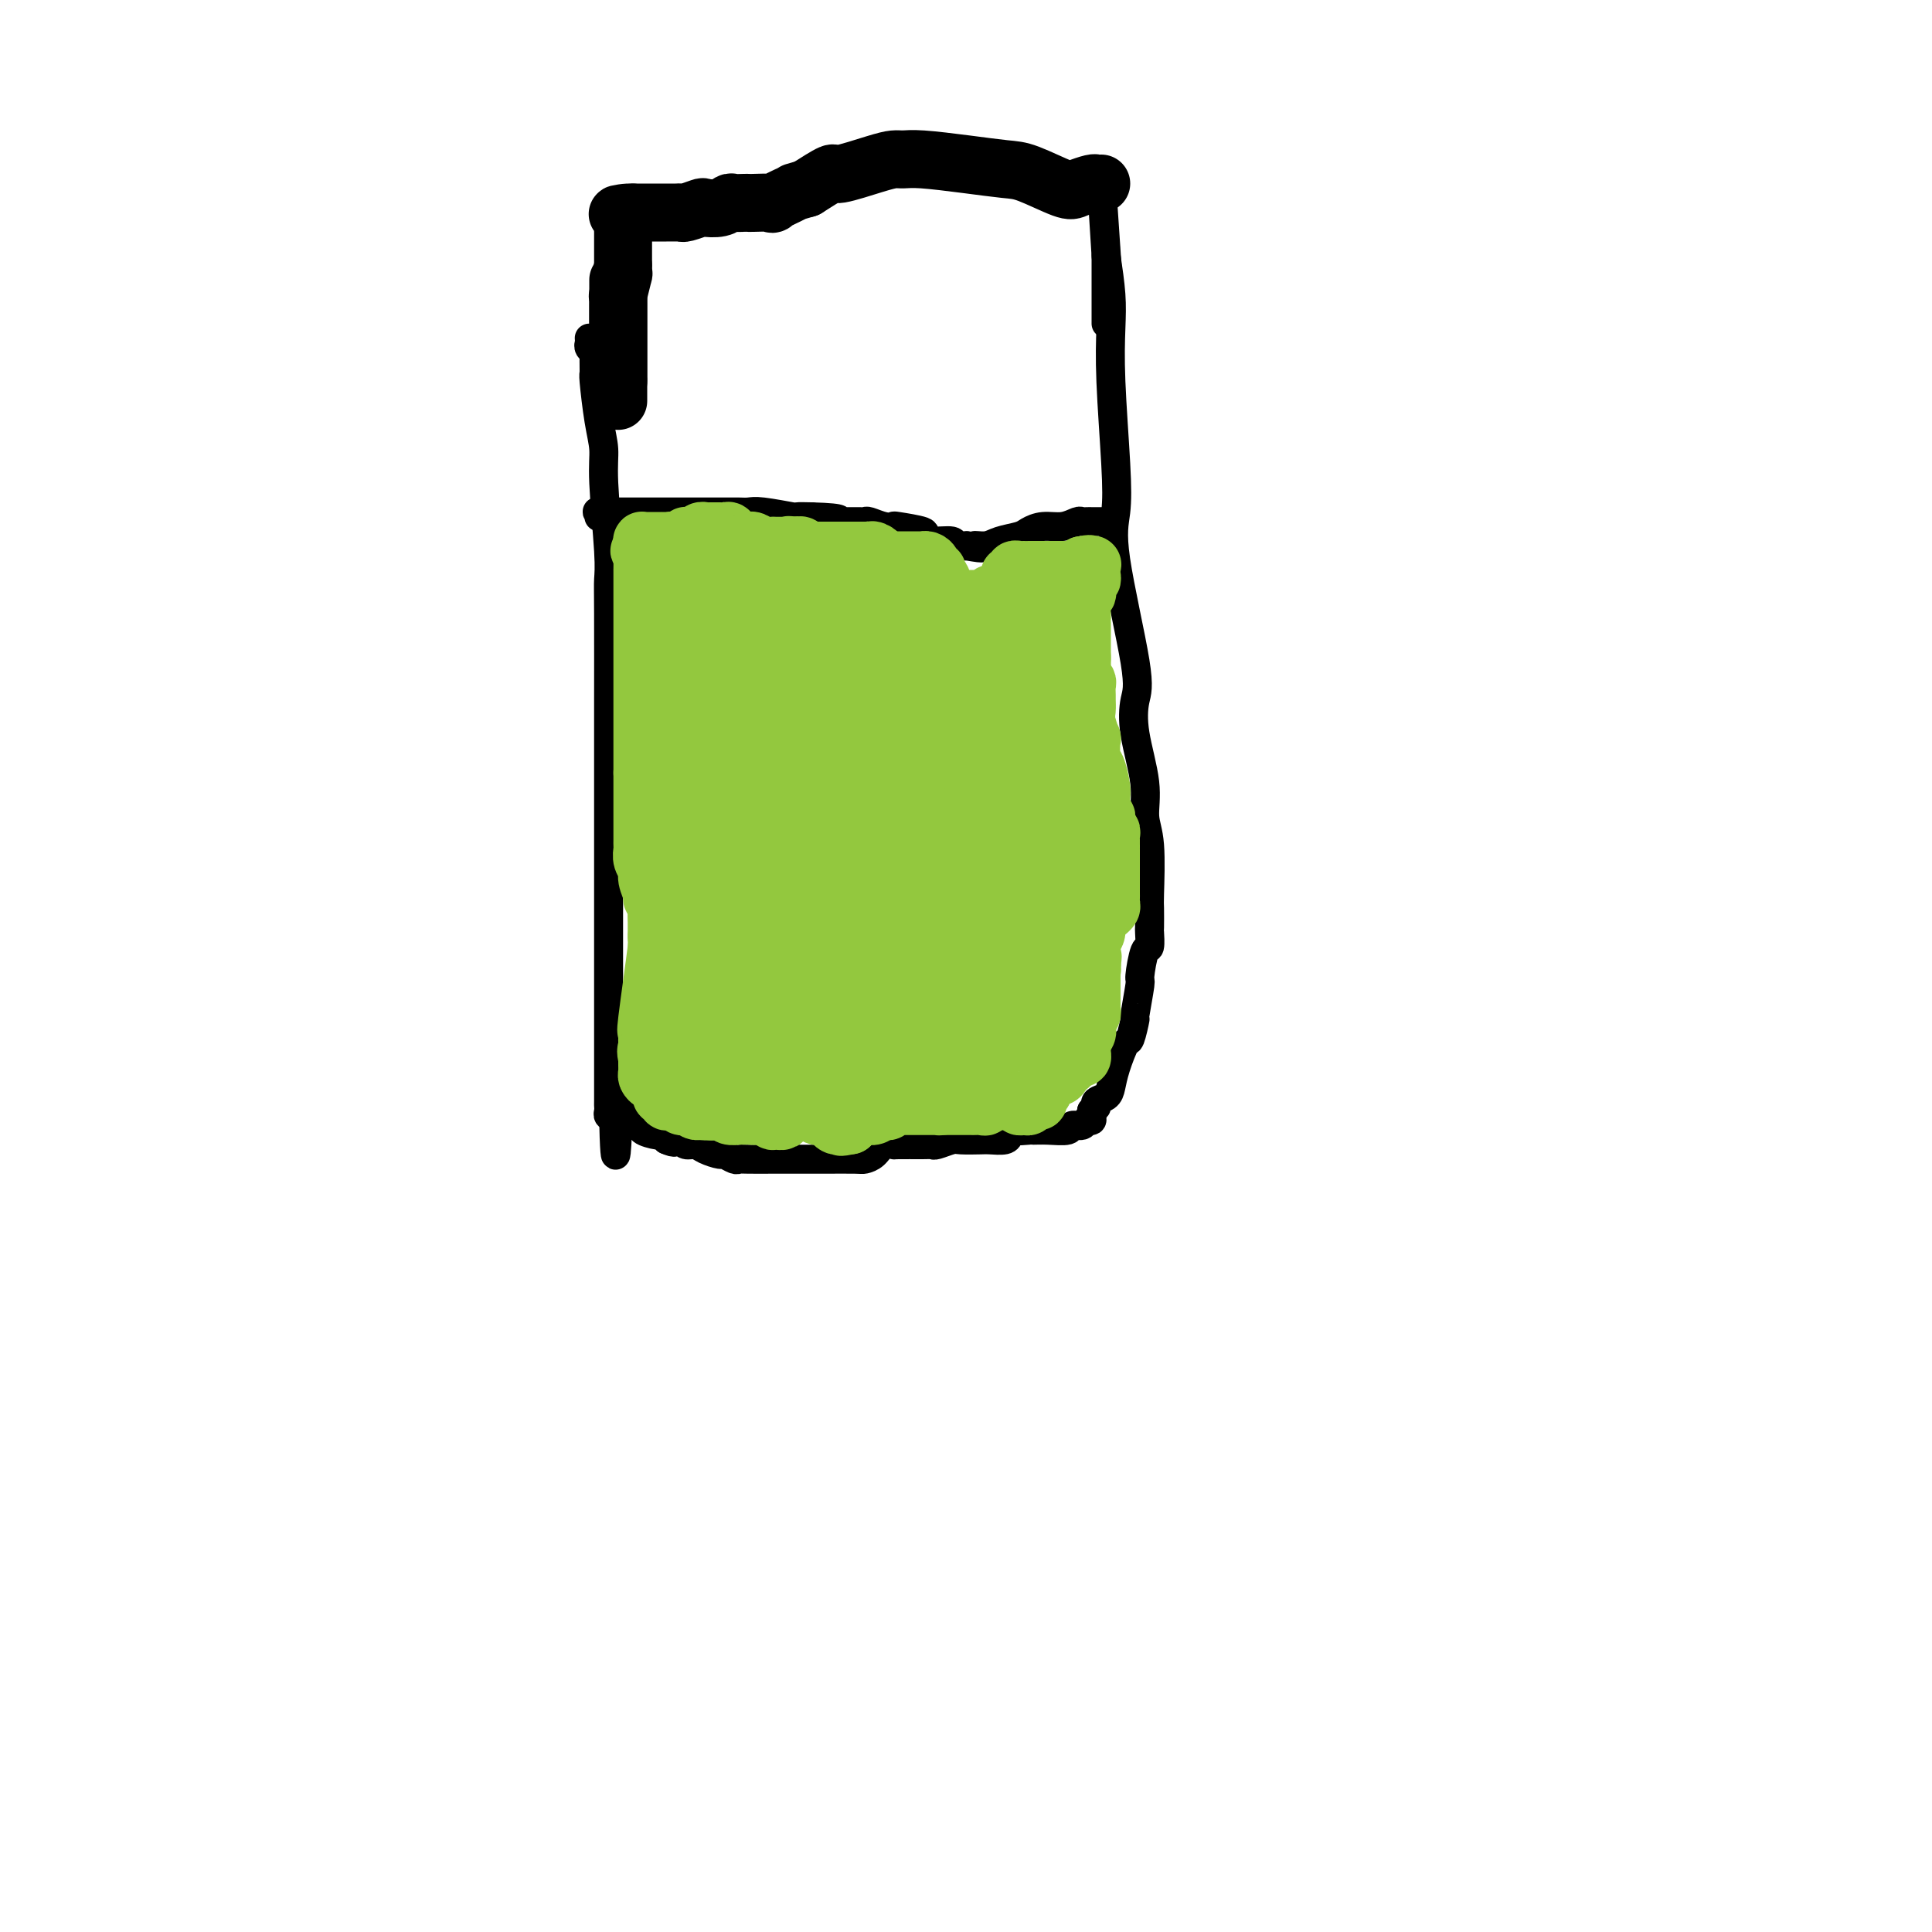 <svg viewBox='0 0 400 400' version='1.1' xmlns='http://www.w3.org/2000/svg' xmlns:xlink='http://www.w3.org/1999/xlink'><g fill='none' stroke='#000000' stroke-width='6' stroke-linecap='round' stroke-linejoin='round'><path d='M122,70c0.030,0.338 0.061,0.676 0,1c-0.061,0.324 -0.213,0.634 0,1c0.213,0.366 0.792,0.789 1,1c0.208,0.211 0.046,0.212 0,1c-0.046,0.788 0.025,2.365 0,3c-0.025,0.635 -0.147,0.329 0,2c0.147,1.671 0.561,5.318 1,8c0.439,2.682 0.902,4.399 1,6c0.098,1.601 -0.170,3.086 0,7c0.170,3.914 0.778,10.258 1,14c0.222,3.742 0.060,4.883 0,6c-0.060,1.117 -0.016,2.211 0,7c0.016,4.789 0.004,13.274 0,19c-0.004,5.726 -0.001,8.693 0,11c0.001,2.307 0.000,3.954 0,10c-0.000,6.046 -0.000,16.492 0,22c0.000,5.508 0.000,6.079 0,10c-0.000,3.921 -0.000,11.194 0,15c0.000,3.806 0.000,4.147 0,5c-0.000,0.853 -0.001,2.218 0,4c0.001,1.782 0.004,3.981 0,5c-0.004,1.019 -0.015,0.859 0,1c0.015,0.141 0.056,0.584 0,1c-0.056,0.416 -0.207,0.804 0,1c0.207,0.196 0.774,0.199 1,0c0.226,-0.199 0.113,-0.599 0,-1'/><path d='M127,230c0.388,17.958 0.858,4.854 1,0c0.142,-4.854 -0.045,-1.459 0,0c0.045,1.459 0.321,0.982 1,1c0.679,0.018 1.762,0.531 2,1c0.238,0.469 -0.368,0.896 0,1c0.368,0.104 1.709,-0.113 2,0c0.291,0.113 -0.468,0.556 0,1c0.468,0.444 2.165,0.889 3,1c0.835,0.111 0.810,-0.111 1,0c0.190,0.111 0.595,0.556 1,1'/><path d='M138,236c2.103,0.945 1.860,0.309 2,0c0.140,-0.309 0.661,-0.289 1,0c0.339,0.289 0.495,0.847 1,1c0.505,0.153 1.357,-0.099 2,0c0.643,0.099 1.075,0.548 2,1c0.925,0.452 2.342,0.906 3,1c0.658,0.094 0.558,-0.171 1,0c0.442,0.171 1.428,0.778 2,1c0.572,0.222 0.732,0.060 1,0c0.268,-0.060 0.646,-0.016 2,0c1.354,0.016 3.685,0.004 5,0c1.315,-0.004 1.613,-0.001 2,0c0.387,0.001 0.862,0.001 2,0c1.138,-0.001 2.938,-0.002 4,0c1.062,0.002 1.386,0.007 3,0c1.614,-0.007 4.517,-0.026 6,0c1.483,0.026 1.545,0.098 2,0c0.455,-0.098 1.302,-0.366 2,-1c0.698,-0.634 1.248,-1.634 2,-2c0.752,-0.366 1.705,-0.097 2,0c0.295,0.097 -0.068,0.022 1,0c1.068,-0.022 3.568,0.008 5,0c1.432,-0.008 1.795,-0.055 2,0c0.205,0.055 0.252,0.211 1,0c0.748,-0.211 2.197,-0.788 3,-1c0.803,-0.212 0.961,-0.060 2,0c1.039,0.060 2.961,0.027 4,0c1.039,-0.027 1.196,-0.048 2,0c0.804,0.048 2.255,0.167 3,0c0.745,-0.167 0.784,-0.619 1,-1c0.216,-0.381 0.608,-0.690 1,-1'/><path d='M210,234c5.218,-0.928 1.763,-0.248 1,0c-0.763,0.248 1.167,0.062 2,0c0.833,-0.062 0.570,-0.002 1,0c0.430,0.002 1.554,-0.056 3,0c1.446,0.056 3.214,0.226 4,0c0.786,-0.226 0.589,-0.848 1,-1c0.411,-0.152 1.431,0.166 2,0c0.569,-0.166 0.689,-0.818 1,-1c0.311,-0.182 0.815,0.105 1,0c0.185,-0.105 0.053,-0.601 0,-1c-0.053,-0.399 -0.026,-0.699 0,-1'/><path d='M226,230c1.029,-0.795 1.101,-0.783 1,-1c-0.101,-0.217 -0.374,-0.662 0,-1c0.374,-0.338 1.395,-0.570 2,-1c0.605,-0.430 0.793,-1.059 1,-2c0.207,-0.941 0.433,-2.194 1,-4c0.567,-1.806 1.477,-4.166 2,-5c0.523,-0.834 0.661,-0.141 1,-1c0.339,-0.859 0.878,-3.268 1,-4c0.122,-0.732 -0.174,0.213 0,-1c0.174,-1.213 0.817,-4.585 1,-6c0.183,-1.415 -0.095,-0.873 0,-2c0.095,-1.127 0.561,-3.924 1,-5c0.439,-1.076 0.849,-0.431 1,-1c0.151,-0.569 0.042,-2.354 0,-3c-0.042,-0.646 -0.015,-0.155 0,-1c0.015,-0.845 0.020,-3.025 0,-4c-0.020,-0.975 -0.065,-0.744 0,-3c0.065,-2.256 0.241,-6.999 0,-10c-0.241,-3.001 -0.898,-4.262 -1,-6c-0.102,-1.738 0.350,-3.955 0,-7c-0.350,-3.045 -1.502,-6.920 -2,-10c-0.498,-3.080 -0.343,-5.367 0,-7c0.343,-1.633 0.873,-2.614 0,-8c-0.873,-5.386 -3.148,-15.177 -4,-21c-0.852,-5.823 -0.280,-7.678 0,-10c0.280,-2.322 0.268,-5.111 0,-10c-0.268,-4.889 -0.794,-11.877 -1,-17c-0.206,-5.123 -0.094,-8.379 0,-11c0.094,-2.621 0.170,-4.606 0,-7c-0.170,-2.394 -0.585,-5.197 -1,-8'/><path d='M229,53c-1.392,-21.888 -0.373,-6.608 0,-1c0.373,5.608 0.100,1.544 0,0c-0.100,-1.544 -0.027,-0.569 0,0c0.027,0.569 0.007,0.731 0,1c-0.007,0.269 -0.002,0.645 0,1c0.002,0.355 0.001,0.691 0,1c-0.001,0.309 -0.000,0.593 0,1c0.000,0.407 0.000,0.936 0,1c-0.000,0.064 -0.000,-0.337 0,0c0.000,0.337 0.000,1.414 0,2c-0.000,0.586 -0.000,0.682 0,1c0.000,0.318 0.000,0.859 0,1c-0.000,0.141 -0.000,-0.117 0,0c0.000,0.117 0.000,0.608 0,1c-0.000,0.392 -0.000,0.683 0,1c0.000,0.317 0.000,0.660 0,1c-0.000,0.340 -0.000,0.679 0,1c0.000,0.321 0.000,0.625 0,1c-0.000,0.375 -0.000,0.821 0,1c0.000,0.179 0.000,0.089 0,0'/><path d='M124,107c0.107,-0.423 0.214,-0.845 0,-1c-0.214,-0.155 -0.750,-0.041 0,0c0.750,0.041 2.787,0.011 4,0c1.213,-0.011 1.601,-0.003 3,0c1.399,0.003 3.807,0.001 5,0c1.193,-0.001 1.170,-0.000 2,0c0.830,0.000 2.512,0.000 4,0c1.488,-0.000 2.783,-0.000 4,0c1.217,0.000 2.357,0.000 3,0c0.643,-0.000 0.791,-0.001 1,0c0.209,0.001 0.481,0.004 1,0c0.519,-0.004 1.286,-0.015 2,0c0.714,0.015 1.376,0.057 2,0c0.624,-0.057 1.208,-0.211 3,0c1.792,0.211 4.790,0.788 6,1c1.210,0.212 0.631,0.061 1,0c0.369,-0.061 1.684,-0.030 3,0'/><path d='M168,107c7.891,0.227 5.620,0.793 5,1c-0.620,0.207 0.411,0.055 1,0c0.589,-0.055 0.736,-0.015 1,0c0.264,0.015 0.647,0.003 1,0c0.353,-0.003 0.678,0.003 1,0c0.322,-0.003 0.640,-0.015 1,0c0.360,0.015 0.760,0.056 1,0c0.240,-0.056 0.318,-0.208 1,0c0.682,0.208 1.968,0.776 3,1c1.032,0.224 1.811,0.102 2,0c0.189,-0.102 -0.212,-0.186 1,0c1.212,0.186 4.035,0.642 5,1c0.965,0.358 0.070,0.618 0,1c-0.070,0.382 0.686,0.887 2,1c1.314,0.113 3.187,-0.166 4,0c0.813,0.166 0.565,0.775 1,1c0.435,0.225 1.553,0.064 2,0c0.447,-0.064 0.224,-0.032 0,0'/><path d='M200,113c5.315,0.915 2.603,0.204 2,0c-0.603,-0.204 0.904,0.099 2,0c1.096,-0.099 1.780,-0.600 3,-1c1.220,-0.400 2.975,-0.699 4,-1c1.025,-0.301 1.321,-0.602 2,-1c0.679,-0.398 1.740,-0.891 3,-1c1.260,-0.109 2.720,0.167 4,0c1.280,-0.167 2.381,-0.777 3,-1c0.619,-0.223 0.757,-0.060 1,0c0.243,0.060 0.590,0.016 1,0c0.410,-0.016 0.884,-0.004 1,0c0.116,0.004 -0.126,0.001 0,0c0.126,-0.001 0.622,-0.000 1,0c0.378,0.000 0.640,0.000 1,0c0.360,-0.000 0.817,-0.000 1,0c0.183,0.000 0.091,0.000 0,0'/></g>
<g fill='none' stroke='#93C83E' stroke-width='28' stroke-linecap='round' stroke-linejoin='round'><path d='M148,163c-0.189,-0.423 -0.378,-0.846 0,-1c0.378,-0.154 1.323,-0.041 2,0c0.677,0.041 1.086,0.008 2,0c0.914,-0.008 2.333,0.008 3,0c0.667,-0.008 0.582,-0.041 1,0c0.418,0.041 1.337,0.156 2,0c0.663,-0.156 1.068,-0.582 2,0c0.932,0.582 2.391,2.174 3,3c0.609,0.826 0.368,0.888 1,2c0.632,1.112 2.138,3.275 3,4c0.862,0.725 1.082,0.012 1,0c-0.082,-0.012 -0.465,0.677 0,1c0.465,0.323 1.779,0.279 2,0c0.221,-0.279 -0.651,-0.794 -1,-1c-0.349,-0.206 -0.174,-0.103 0,0'/><path d='M169,171c1.349,1.210 -0.780,-0.265 -2,-1c-1.220,-0.735 -1.532,-0.731 -2,-1c-0.468,-0.269 -1.092,-0.812 -2,-1c-0.908,-0.188 -2.100,-0.019 -3,0c-0.900,0.019 -1.509,-0.110 -2,0c-0.491,0.110 -0.863,0.460 -1,1c-0.137,0.540 -0.040,1.271 0,2c0.040,0.729 0.021,1.457 0,2c-0.021,0.543 -0.044,0.900 0,2c0.044,1.100 0.154,2.942 0,4c-0.154,1.058 -0.574,1.331 0,4c0.574,2.669 2.142,7.734 3,10c0.858,2.266 1.006,1.732 1,2c-0.006,0.268 -0.166,1.338 1,2c1.166,0.662 3.657,0.917 5,1c1.343,0.083 1.537,-0.006 2,0c0.463,0.006 1.196,0.107 2,0c0.804,-0.107 1.679,-0.420 2,-1c0.321,-0.580 0.086,-1.425 0,-2c-0.086,-0.575 -0.025,-0.878 0,-1c0.025,-0.122 0.012,-0.061 0,0'/><path d='M213,149c0.302,-0.333 0.605,-0.667 1,-1c0.395,-0.333 0.883,-0.666 1,-1c0.117,-0.334 -0.137,-0.671 0,-1c0.137,-0.329 0.664,-0.652 1,-1c0.336,-0.348 0.482,-0.721 0,-1c-0.482,-0.279 -1.592,-0.465 -2,-1c-0.408,-0.535 -0.113,-1.418 -1,-2c-0.887,-0.582 -2.956,-0.863 -4,-1c-1.044,-0.137 -1.064,-0.132 -1,0c0.064,0.132 0.212,0.389 0,0c-0.212,-0.389 -0.785,-1.425 -1,-2c-0.215,-0.575 -0.073,-0.690 0,-1c0.073,-0.310 0.076,-0.816 0,-1c-0.076,-0.184 -0.230,-0.046 0,0c0.230,0.046 0.846,0.001 1,0c0.154,-0.001 -0.152,0.041 0,0c0.152,-0.041 0.763,-0.166 1,0c0.237,0.166 0.101,0.623 0,1c-0.101,0.377 -0.168,0.674 0,1c0.168,0.326 0.571,0.681 1,1c0.429,0.319 0.886,0.602 1,2c0.114,1.398 -0.114,3.911 0,6c0.114,2.089 0.569,3.755 1,5c0.431,1.245 0.837,2.070 1,4c0.163,1.930 0.081,4.965 0,8'/><path d='M213,164c0.619,4.880 0.166,3.080 0,4c-0.166,0.920 -0.044,4.559 0,6c0.044,1.441 0.012,0.684 0,1c-0.012,0.316 -0.003,1.704 0,2c0.003,0.296 0.001,-0.501 0,-1c-0.001,-0.499 -0.000,-0.700 0,-1c0.000,-0.300 0.000,-0.699 0,-1c-0.000,-0.301 -0.000,-0.504 0,-1c0.000,-0.496 0.000,-1.285 0,-2c-0.000,-0.715 -0.000,-1.356 0,-2c0.000,-0.644 0.000,-1.293 0,-2c-0.000,-0.707 -0.000,-1.474 0,-3c0.000,-1.526 0.000,-3.811 0,-5c-0.000,-1.189 -0.000,-1.282 0,-2c0.000,-0.718 0.000,-2.060 0,-3c-0.000,-0.940 -0.000,-1.479 0,-2c0.000,-0.521 0.000,-1.023 0,-1c-0.000,0.023 -0.000,0.570 0,1c0.000,0.430 0.000,0.744 0,1c-0.000,0.256 -0.000,0.453 0,1c0.000,0.547 0.000,1.442 0,2c-0.000,0.558 -0.000,0.779 0,1'/><path d='M213,157c-0.000,1.532 -0.000,2.361 0,3c0.000,0.639 0.000,1.086 0,2c-0.000,0.914 -0.000,2.294 0,3c0.000,0.706 0.000,0.738 0,2c-0.000,1.262 -0.001,3.754 0,5c0.001,1.246 0.004,1.244 0,2c-0.004,0.756 -0.015,2.268 0,3c0.015,0.732 0.057,0.684 0,1c-0.057,0.316 -0.211,0.998 0,2c0.211,1.002 0.789,2.325 1,3c0.211,0.675 0.057,0.702 0,1c-0.057,0.298 -0.015,0.866 0,2c0.015,1.134 0.005,2.835 0,4c-0.005,1.165 -0.005,1.793 0,2c0.005,0.207 0.015,-0.007 0,1c-0.015,1.007 -0.056,3.236 0,4c0.056,0.764 0.210,0.064 0,0c-0.210,-0.064 -0.782,0.508 -1,1c-0.218,0.492 -0.081,0.906 0,1c0.081,0.094 0.107,-0.130 0,0c-0.107,0.130 -0.348,0.616 -1,1c-0.652,0.384 -1.715,0.666 -2,1c-0.285,0.334 0.208,0.718 0,1c-0.208,0.282 -1.116,0.460 -2,1c-0.884,0.540 -1.742,1.440 -2,2c-0.258,0.560 0.086,0.780 0,1c-0.086,0.220 -0.600,0.440 -1,1c-0.400,0.560 -0.685,1.458 -1,2c-0.315,0.542 -0.662,0.726 -1,1c-0.338,0.274 -0.669,0.637 -1,1'/><path d='M202,211c-2.195,2.323 -1.683,1.129 -2,1c-0.317,-0.129 -1.465,0.806 -2,1c-0.535,0.194 -0.458,-0.355 -1,0c-0.542,0.355 -1.703,1.612 -2,2c-0.297,0.388 0.271,-0.092 0,0c-0.271,0.092 -1.380,0.757 -2,1c-0.620,0.243 -0.751,0.065 -1,0c-0.249,-0.065 -0.615,-0.017 -1,0c-0.385,0.017 -0.789,0.005 -1,0c-0.211,-0.005 -0.230,-0.001 -1,0c-0.770,0.001 -2.290,0.000 -3,0c-0.710,-0.000 -0.611,-0.000 -1,0c-0.389,0.000 -1.267,0.001 -2,0c-0.733,-0.001 -1.323,-0.004 -2,0c-0.677,0.004 -1.442,0.015 -2,0c-0.558,-0.015 -0.909,-0.056 -2,0c-1.091,0.056 -2.923,0.211 -4,0c-1.077,-0.211 -1.401,-0.787 -2,-1c-0.599,-0.213 -1.474,-0.064 -2,0c-0.526,0.064 -0.704,0.041 -1,0c-0.296,-0.041 -0.709,-0.101 -1,0c-0.291,0.101 -0.459,0.363 -1,0c-0.541,-0.363 -1.455,-1.351 -2,-2c-0.545,-0.649 -0.720,-0.958 -1,-1c-0.280,-0.042 -0.667,0.182 -1,0c-0.333,-0.182 -0.614,-0.770 -1,-1c-0.386,-0.230 -0.877,-0.103 -1,0c-0.123,0.103 0.121,0.182 0,0c-0.121,-0.182 -0.606,-0.623 -1,-1c-0.394,-0.377 -0.697,-0.688 -1,-1'/><path d='M158,209c-2.482,-1.031 -1.186,-0.107 -1,0c0.186,0.107 -0.738,-0.601 -1,-1c-0.262,-0.399 0.137,-0.488 0,-1c-0.137,-0.512 -0.810,-1.447 -1,-2c-0.190,-0.553 0.103,-0.725 0,-1c-0.103,-0.275 -0.602,-0.655 -1,-2c-0.398,-1.345 -0.695,-3.656 -1,-5c-0.305,-1.344 -0.618,-1.719 -1,-3c-0.382,-1.281 -0.831,-3.466 -1,-5c-0.169,-1.534 -0.056,-2.417 0,-3c0.056,-0.583 0.056,-0.866 0,-2c-0.056,-1.134 -0.169,-3.120 0,-4c0.169,-0.880 0.620,-0.654 1,-1c0.380,-0.346 0.690,-1.263 1,-3c0.310,-1.737 0.619,-4.295 1,-6c0.381,-1.705 0.834,-2.558 1,-3c0.166,-0.442 0.044,-0.471 0,-2c-0.044,-1.529 -0.012,-4.556 0,-6c0.012,-1.444 0.003,-1.304 0,-2c-0.003,-0.696 -0.001,-2.228 0,-3c0.001,-0.772 0.000,-0.784 0,-1c-0.000,-0.216 -0.000,-0.635 0,-1c0.000,-0.365 0.000,-0.675 0,-1c-0.000,-0.325 -0.001,-0.664 0,-1c0.001,-0.336 0.004,-0.668 0,-1c-0.004,-0.332 -0.015,-0.664 0,-1c0.015,-0.336 0.056,-0.678 0,-1c-0.056,-0.322 -0.207,-0.625 0,-1c0.207,-0.375 0.774,-0.821 1,-1c0.226,-0.179 0.113,-0.089 0,0'/><path d='M156,145c0.947,-6.807 0.816,-1.824 1,0c0.184,1.824 0.683,0.488 1,0c0.317,-0.488 0.452,-0.127 1,0c0.548,0.127 1.510,0.020 2,0c0.490,-0.020 0.509,0.046 1,0c0.491,-0.046 1.453,-0.204 2,0c0.547,0.204 0.679,0.771 1,1c0.321,0.229 0.833,0.122 1,0c0.167,-0.122 -0.010,-0.257 2,1c2.010,1.257 6.207,3.908 8,6c1.793,2.092 1.183,3.627 1,5c-0.183,1.373 0.060,2.584 0,3c-0.060,0.416 -0.422,0.038 0,2c0.422,1.962 1.630,6.265 2,9c0.370,2.735 -0.097,3.902 0,5c0.097,1.098 0.758,2.127 1,3c0.242,0.873 0.065,1.591 0,3c-0.065,1.409 -0.017,3.508 0,5c0.017,1.492 0.005,2.376 0,3c-0.005,0.624 -0.001,0.989 0,2c0.001,1.011 0.000,2.669 0,4c-0.000,1.331 -0.000,2.336 0,3c0.000,0.664 0.000,0.986 0,2c-0.000,1.014 -0.000,2.718 0,3c0.000,0.282 0.000,-0.859 0,-2'/><path d='M180,203c0.619,6.494 0.166,-2.271 0,-6c-0.166,-3.729 -0.044,-2.422 0,-2c0.044,0.422 0.011,-0.043 0,-2c-0.011,-1.957 0.001,-5.407 0,-7c-0.001,-1.593 -0.015,-1.328 0,-2c0.015,-0.672 0.060,-2.279 0,-3c-0.060,-0.721 -0.226,-0.555 0,-1c0.226,-0.445 0.845,-1.500 1,-2c0.155,-0.500 -0.153,-0.445 0,-1c0.153,-0.555 0.767,-1.719 1,-2c0.233,-0.281 0.086,0.320 0,0c-0.086,-0.320 -0.111,-1.560 0,-2c0.111,-0.440 0.358,-0.078 1,-1c0.642,-0.922 1.678,-3.127 2,-4c0.322,-0.873 -0.071,-0.413 0,-2c0.071,-1.587 0.608,-5.222 1,-7c0.392,-1.778 0.641,-1.699 1,-2c0.359,-0.301 0.828,-0.982 1,-2c0.172,-1.018 0.047,-2.372 0,-3c-0.047,-0.628 -0.016,-0.531 0,-1c0.016,-0.469 0.018,-1.503 0,-2c-0.018,-0.497 -0.056,-0.458 0,-1c0.056,-0.542 0.208,-1.664 0,-2c-0.208,-0.336 -0.774,0.114 -1,0c-0.226,-0.114 -0.112,-0.794 0,-1c0.112,-0.206 0.223,0.060 0,0c-0.223,-0.060 -0.778,-0.446 -1,-1c-0.222,-0.554 -0.111,-1.277 0,-2'/><path d='M186,142c-0.309,-2.175 -0.083,-1.111 0,-1c0.083,0.111 0.022,-0.731 0,-1c-0.022,-0.269 -0.007,0.035 0,0c0.007,-0.035 0.005,-0.409 0,-1c-0.005,-0.591 -0.012,-1.399 0,-2c0.012,-0.601 0.045,-0.995 0,-1c-0.045,-0.005 -0.167,0.380 0,1c0.167,0.620 0.623,1.474 1,2c0.377,0.526 0.675,0.723 1,1c0.325,0.277 0.675,0.634 1,0c0.325,-0.634 0.623,-2.259 1,0c0.377,2.259 0.833,8.402 1,11c0.167,2.598 0.045,1.652 0,2c-0.045,0.348 -0.012,1.990 0,3c0.012,1.010 0.003,1.388 0,3c-0.003,1.612 -0.001,4.460 0,6c0.001,1.540 0.000,1.774 0,2c-0.000,0.226 -0.000,0.446 0,1c0.000,0.554 0.000,1.444 0,2c-0.000,0.556 -0.000,0.778 0,1'/><path d='M191,171c0.159,4.745 0.058,1.106 0,0c-0.058,-1.106 -0.072,0.319 0,1c0.072,0.681 0.229,0.618 0,1c-0.229,0.382 -0.845,1.209 -1,2c-0.155,0.791 0.151,1.548 0,2c-0.151,0.452 -0.757,0.601 -1,2c-0.243,1.399 -0.121,4.048 0,5c0.121,0.952 0.243,0.207 0,1c-0.243,0.793 -0.850,3.124 -1,4c-0.150,0.876 0.156,0.297 0,0c-0.156,-0.297 -0.773,-0.311 -1,0c-0.227,0.311 -0.065,0.946 0,1c0.065,0.054 0.032,-0.473 0,-1'/><path d='M187,189c-0.620,2.816 -0.171,0.856 0,0c0.171,-0.856 0.064,-0.608 0,-1c-0.064,-0.392 -0.087,-1.425 0,-2c0.087,-0.575 0.282,-0.691 0,-2c-0.282,-1.309 -1.042,-3.809 -1,-4c0.042,-0.191 0.884,1.928 0,-1c-0.884,-2.928 -3.495,-10.902 -5,-15c-1.505,-4.098 -1.906,-4.320 -2,-5c-0.094,-0.680 0.118,-1.817 0,-3c-0.118,-1.183 -0.568,-2.411 -1,-3c-0.432,-0.589 -0.847,-0.538 -1,-1c-0.153,-0.462 -0.045,-1.437 0,-2c0.045,-0.563 0.026,-0.715 0,-1c-0.026,-0.285 -0.058,-0.704 0,-1c0.058,-0.296 0.208,-0.469 0,-1c-0.208,-0.531 -0.774,-1.420 -1,-2c-0.226,-0.580 -0.113,-0.850 0,-1c0.113,-0.150 0.226,-0.181 0,-1c-0.226,-0.819 -0.792,-2.425 -1,-3c-0.208,-0.575 -0.059,-0.118 0,0c0.059,0.118 0.026,-0.104 0,-1c-0.026,-0.896 -0.046,-2.467 0,-3c0.046,-0.533 0.157,-0.027 0,0c-0.157,0.027 -0.582,-0.426 -1,-1c-0.418,-0.574 -0.829,-1.268 -1,-2c-0.171,-0.732 -0.102,-1.502 0,-2c0.102,-0.498 0.237,-0.725 0,-1c-0.237,-0.275 -0.847,-0.600 -1,-1c-0.153,-0.400 0.151,-0.877 0,-1c-0.151,-0.123 -0.757,0.108 -1,0c-0.243,-0.108 -0.121,-0.554 0,-1'/><path d='M171,127c-2.658,-9.591 -1.304,-2.570 -1,0c0.304,2.570 -0.443,0.689 -1,0c-0.557,-0.689 -0.922,-0.185 -1,0c-0.078,0.185 0.133,0.049 0,0c-0.133,-0.049 -0.609,-0.013 -1,0c-0.391,0.013 -0.696,0.003 -1,0c-0.304,-0.003 -0.606,0.002 -1,0c-0.394,-0.002 -0.879,-0.011 -1,0c-0.121,0.011 0.121,0.041 0,0c-0.121,-0.041 -0.606,-0.155 -1,0c-0.394,0.155 -0.697,0.577 -1,1c-0.303,0.423 -0.606,0.845 -1,1c-0.394,0.155 -0.879,0.041 -1,0c-0.121,-0.041 0.123,-0.011 0,0c-0.123,0.011 -0.611,0.003 -1,0c-0.389,-0.003 -0.678,-0.001 -1,0c-0.322,0.001 -0.677,0.000 -1,0c-0.323,-0.000 -0.614,-0.000 -1,0c-0.386,0.000 -0.866,0.000 -1,0c-0.134,-0.000 0.079,-0.000 0,0c-0.079,0.000 -0.451,0.000 -1,0c-0.549,-0.000 -1.274,-0.000 -2,0'/><path d='M152,129c-3.179,0.083 -1.626,-0.711 -1,-1c0.626,-0.289 0.325,-0.074 0,0c-0.325,0.074 -0.676,0.009 -1,0c-0.324,-0.009 -0.623,0.040 -1,0c-0.377,-0.040 -0.833,-0.169 -1,0c-0.167,0.169 -0.045,0.636 0,1c0.045,0.364 0.012,0.625 0,1c-0.012,0.375 -0.003,0.864 0,1c0.003,0.136 0.001,-0.082 0,0c-0.001,0.082 -0.000,0.464 0,1c0.000,0.536 0.000,1.226 0,2c-0.000,0.774 0.000,1.633 0,2c-0.000,0.367 -0.001,0.240 0,1c0.001,0.760 0.002,2.405 0,3c-0.002,0.595 -0.008,0.141 0,1c0.008,0.859 0.030,3.030 0,4c-0.030,0.970 -0.113,0.738 0,1c0.113,0.262 0.422,1.019 0,2c-0.422,0.981 -1.575,2.187 -2,3c-0.425,0.813 -0.121,1.232 0,2c0.121,0.768 0.061,1.884 0,3'/><path d='M146,156c-0.326,4.211 -0.140,2.238 0,2c0.140,-0.238 0.233,1.258 0,2c-0.233,0.742 -0.794,0.731 -1,1c-0.206,0.269 -0.059,0.818 0,1c0.059,0.182 0.030,-0.003 0,1c-0.030,1.003 -0.061,3.192 0,4c0.061,0.808 0.212,0.233 0,1c-0.212,0.767 -0.789,2.874 -1,4c-0.211,1.126 -0.057,1.269 0,2c0.057,0.731 0.015,2.048 0,3c-0.015,0.952 -0.004,1.538 0,2c0.004,0.462 0.001,0.800 0,1c-0.001,0.200 -0.000,0.262 0,1c0.000,0.738 0.000,2.152 0,3c-0.000,0.848 -0.000,1.130 0,2c0.000,0.870 0.000,2.327 0,3c-0.000,0.673 -0.000,0.561 0,1c0.000,0.439 0.000,1.427 0,2c-0.000,0.573 -0.000,0.729 0,1c0.000,0.271 0.000,0.657 0,1c-0.000,0.343 -0.001,0.642 0,1c0.001,0.358 0.003,0.776 0,1c-0.003,0.224 -0.011,0.256 0,1c0.011,0.744 0.041,2.200 0,3c-0.041,0.800 -0.155,0.943 0,1c0.155,0.057 0.577,0.029 1,0'/><path d='M145,201c-0.154,7.200 -0.037,2.699 0,1c0.037,-1.699 -0.004,-0.596 0,0c0.004,0.596 0.054,0.685 0,1c-0.054,0.315 -0.210,0.855 0,1c0.210,0.145 0.787,-0.107 1,0c0.213,0.107 0.061,0.571 0,1c-0.061,0.429 -0.031,0.823 0,1c0.031,0.177 0.064,0.136 0,0c-0.064,-0.136 -0.223,-0.369 0,0c0.223,0.369 0.829,1.338 1,2c0.171,0.662 -0.094,1.017 0,1c0.094,-0.017 0.546,-0.407 1,0c0.454,0.407 0.909,1.611 1,2c0.091,0.389 -0.183,-0.035 0,0c0.183,0.035 0.823,0.531 1,1c0.177,0.469 -0.107,0.910 0,1c0.107,0.090 0.607,-0.173 1,0c0.393,0.173 0.679,0.782 1,1c0.321,0.218 0.677,0.044 1,0c0.323,-0.044 0.614,0.041 1,0c0.386,-0.041 0.866,-0.207 1,0c0.134,0.207 -0.079,0.786 0,1c0.079,0.214 0.451,0.061 1,0c0.549,-0.061 1.274,-0.031 2,0'/><path d='M158,215c1.584,0.617 1.043,0.158 1,0c-0.043,-0.158 0.411,-0.016 1,0c0.589,0.016 1.314,-0.094 2,0c0.686,0.094 1.334,0.393 2,0c0.666,-0.393 1.349,-1.477 2,-2c0.651,-0.523 1.270,-0.484 2,-1c0.730,-0.516 1.571,-1.588 2,-2c0.429,-0.412 0.447,-0.163 1,0c0.553,0.163 1.640,0.240 2,0c0.360,-0.240 -0.009,-0.799 0,-1c0.009,-0.201 0.395,-0.046 1,0c0.605,0.046 1.430,-0.018 2,0c0.570,0.018 0.885,0.118 1,0c0.115,-0.118 0.031,-0.455 0,0c-0.031,0.455 -0.009,1.701 0,2c0.009,0.299 0.004,-0.351 0,-1'/><path d='M177,210c3.167,-0.833 1.583,-0.417 0,0'/></g>
<g fill='none' stroke='#93C83E' stroke-width='12' stroke-linecap='round' stroke-linejoin='round'><path d='M218,206c0.115,0.068 0.231,0.137 0,0c-0.231,-0.137 -0.808,-0.478 -1,-1c-0.192,-0.522 0.001,-1.224 0,-1c-0.001,0.224 -0.196,1.374 0,2c0.196,0.626 0.785,0.727 1,1c0.215,0.273 0.058,0.717 0,1c-0.058,0.283 -0.015,0.405 0,1c0.015,0.595 0.004,1.665 0,2c-0.004,0.335 -0.001,-0.064 0,0c0.001,0.064 0.000,0.591 0,1c-0.000,0.409 0.000,0.701 0,1c-0.000,0.299 -0.001,0.606 0,1c0.001,0.394 0.003,0.876 0,1c-0.003,0.124 -0.012,-0.110 0,0c0.012,0.110 0.045,0.565 0,1c-0.045,0.435 -0.167,0.848 0,1c0.167,0.152 0.622,0.041 1,0c0.378,-0.041 0.679,-0.012 1,0c0.321,0.012 0.660,0.006 1,0'/><path d='M221,217c0.687,1.868 0.906,1.037 1,1c0.094,-0.037 0.064,0.719 0,1c-0.064,0.281 -0.161,0.086 0,0c0.161,-0.086 0.579,-0.064 1,0c0.421,0.064 0.845,0.171 1,0c0.155,-0.171 0.042,-0.619 0,-1c-0.042,-0.381 -0.011,-0.693 0,-1c0.011,-0.307 0.003,-0.607 0,-1c-0.003,-0.393 -0.001,-0.879 0,-1c0.001,-0.121 0.000,0.122 0,0c-0.000,-0.122 0.000,-0.610 0,-1c-0.000,-0.390 -0.001,-0.681 0,-1c0.001,-0.319 0.004,-0.667 0,-1c-0.004,-0.333 -0.015,-0.651 0,-1c0.015,-0.349 0.057,-0.727 0,-1c-0.057,-0.273 -0.212,-0.439 0,-1c0.212,-0.561 0.793,-1.516 1,-2c0.207,-0.484 0.042,-0.497 0,-1c-0.042,-0.503 0.040,-1.496 0,-2c-0.040,-0.504 -0.203,-0.520 0,-1c0.203,-0.480 0.772,-1.423 1,-2c0.228,-0.577 0.114,-0.789 0,-1'/><path d='M226,200c0.464,-3.193 0.124,-1.677 0,-1c-0.124,0.677 -0.033,0.514 0,1c0.033,0.486 0.009,1.622 0,2c-0.009,0.378 -0.002,-0.001 0,0c0.002,0.001 0.001,0.381 0,1c-0.001,0.619 -0.000,1.475 0,2c0.000,0.525 0.001,0.718 0,1c-0.001,0.282 -0.004,0.653 0,1c0.004,0.347 0.015,0.669 0,1c-0.015,0.331 -0.055,0.670 0,1c0.055,0.330 0.207,0.652 0,1c-0.207,0.348 -0.772,0.723 -1,1c-0.228,0.277 -0.117,0.455 0,1c0.117,0.545 0.241,1.455 0,2c-0.241,0.545 -0.848,0.724 -1,1c-0.152,0.276 0.152,0.648 0,1c-0.152,0.352 -0.759,0.683 -1,1c-0.241,0.317 -0.117,0.621 0,1c0.117,0.379 0.227,0.834 0,1c-0.227,0.166 -0.792,0.045 -1,0c-0.208,-0.045 -0.059,-0.013 0,0c0.059,0.013 0.030,0.006 0,0'/><path d='M222,219c-0.797,3.062 -0.791,1.216 -1,1c-0.209,-0.216 -0.635,1.199 -1,2c-0.365,0.801 -0.671,0.988 -1,1c-0.329,0.012 -0.681,-0.152 -1,0c-0.319,0.152 -0.607,0.619 -1,1c-0.393,0.381 -0.893,0.675 -1,1c-0.107,0.325 0.179,0.679 0,1c-0.179,0.321 -0.821,0.607 -1,1c-0.179,0.393 0.106,0.891 0,1c-0.106,0.109 -0.602,-0.171 -1,0c-0.398,0.171 -0.698,0.792 -1,1c-0.302,0.208 -0.605,0.003 -1,0c-0.395,-0.003 -0.880,0.195 -1,0c-0.120,-0.195 0.126,-0.784 0,-1c-0.126,-0.216 -0.625,-0.058 -1,0c-0.375,0.058 -0.625,0.015 -1,0c-0.375,-0.015 -0.874,-0.004 -1,0c-0.126,0.004 0.120,0.001 0,0c-0.120,-0.001 -0.607,-0.000 -1,0c-0.393,0.000 -0.693,0.000 -1,0c-0.307,-0.000 -0.621,-0.000 -1,0c-0.379,0.000 -0.823,0.000 -1,0c-0.177,-0.000 -0.089,-0.000 0,0'/><path d='M204,228c-1.344,0.072 -0.205,0.751 0,1c0.205,0.249 -0.523,0.067 -1,0c-0.477,-0.067 -0.704,-0.018 -1,0c-0.296,0.018 -0.662,0.005 -1,0c-0.338,-0.005 -0.647,-0.001 -1,0c-0.353,0.001 -0.749,0.000 -1,0c-0.251,-0.000 -0.357,-0.000 -1,0c-0.643,0.000 -1.821,0.000 -3,0'/><path d='M195,229c-1.345,0.155 -0.207,0.041 0,0c0.207,-0.041 -0.518,-0.011 -1,0c-0.482,0.011 -0.721,0.003 -1,0c-0.279,-0.003 -0.599,-0.001 -1,0c-0.401,0.001 -0.885,0.000 -1,0c-0.115,-0.000 0.137,-0.000 0,0c-0.137,0.000 -0.663,0.000 -1,0c-0.337,-0.000 -0.486,-0.001 -1,0c-0.514,0.001 -1.395,0.004 -2,0c-0.605,-0.004 -0.935,-0.015 -1,0c-0.065,0.015 0.136,0.057 0,0c-0.136,-0.057 -0.610,-0.212 -1,0c-0.390,0.212 -0.695,0.793 -1,1c-0.305,0.207 -0.610,0.041 -1,0c-0.390,-0.041 -0.864,0.041 -1,0c-0.136,-0.041 0.065,-0.207 0,0c-0.065,0.207 -0.396,0.786 -1,1c-0.604,0.214 -1.481,0.061 -2,0c-0.519,-0.061 -0.679,-0.031 -1,0c-0.321,0.031 -0.804,0.064 -1,0c-0.196,-0.064 -0.104,-0.223 0,0c0.104,0.223 0.220,0.829 0,1c-0.220,0.171 -0.777,-0.094 -1,0c-0.223,0.094 -0.111,0.547 0,1'/><path d='M176,233c-3.118,0.622 -1.412,0.176 -1,0c0.412,-0.176 -0.469,-0.084 -1,0c-0.531,0.084 -0.713,0.158 -1,0c-0.287,-0.158 -0.679,-0.549 -1,-1c-0.321,-0.451 -0.573,-0.962 -1,-1c-0.427,-0.038 -1.031,0.397 -2,0c-0.969,-0.397 -2.305,-1.627 -3,-2c-0.695,-0.373 -0.749,0.110 -1,0c-0.251,-0.110 -0.697,-0.814 -1,-1c-0.303,-0.186 -0.462,0.146 -1,0c-0.538,-0.146 -1.453,-0.771 -2,-1c-0.547,-0.229 -0.724,-0.062 -1,0c-0.276,0.062 -0.650,0.018 -1,0c-0.350,-0.018 -0.675,-0.009 -1,0'/><path d='M158,227c-2.968,-0.912 -1.389,-0.192 -1,0c0.389,0.192 -0.411,-0.145 -1,0c-0.589,0.145 -0.966,0.771 -1,1c-0.034,0.229 0.275,0.061 0,0c-0.275,-0.061 -1.134,-0.016 -2,0c-0.866,0.016 -1.738,0.003 -2,0c-0.262,-0.003 0.085,0.003 0,0c-0.085,-0.003 -0.601,-0.015 -1,0c-0.399,0.015 -0.682,0.055 -1,0c-0.318,-0.055 -0.673,-0.207 -1,0c-0.327,0.207 -0.627,0.773 -1,1c-0.373,0.227 -0.821,0.114 -1,0c-0.179,-0.114 -0.090,-0.229 0,0c0.090,0.229 0.181,0.804 0,1c-0.181,0.196 -0.634,0.014 -1,0c-0.366,-0.014 -0.645,0.140 -1,0c-0.355,-0.140 -0.786,-0.574 -1,-1c-0.214,-0.426 -0.211,-0.846 0,-1c0.211,-0.154 0.632,-0.044 1,0c0.368,0.044 0.684,0.022 1,0'/><path d='M145,228c-1.766,0.090 0.318,-0.186 1,0c0.682,0.186 -0.038,0.833 0,1c0.038,0.167 0.835,-0.148 1,0c0.165,0.148 -0.303,0.758 0,1c0.303,0.242 1.376,0.118 2,0c0.624,-0.118 0.798,-0.228 1,0c0.202,0.228 0.432,0.793 1,1c0.568,0.207 1.475,0.055 2,0c0.525,-0.055 0.669,-0.015 1,0c0.331,0.015 0.848,0.004 1,0c0.152,-0.004 -0.060,-0.001 0,0c0.060,0.001 0.394,-0.001 1,0c0.606,0.001 1.485,0.004 2,0c0.515,-0.004 0.666,-0.015 1,0c0.334,0.015 0.852,0.056 1,0c0.148,-0.056 -0.074,-0.210 0,0c0.074,0.210 0.444,0.785 1,1c0.556,0.215 1.298,0.072 1,0c-0.298,-0.072 -1.637,-0.071 -2,0c-0.363,0.071 0.248,0.211 0,0c-0.248,-0.211 -1.357,-0.775 -2,-1c-0.643,-0.225 -0.822,-0.113 -1,0'/><path d='M157,231c-0.944,-0.094 -0.804,0.171 -1,0c-0.196,-0.171 -0.726,-0.777 -1,-1c-0.274,-0.223 -0.290,-0.064 -1,0c-0.710,0.064 -2.113,0.031 -3,0c-0.887,-0.031 -1.256,-0.061 -2,0c-0.744,0.061 -1.862,0.214 -3,0c-1.138,-0.214 -2.295,-0.793 -3,-1c-0.705,-0.207 -0.959,-0.041 -1,0c-0.041,0.041 0.130,-0.042 0,0c-0.130,0.042 -0.561,0.208 -1,0c-0.439,-0.208 -0.887,-0.792 -1,-1c-0.113,-0.208 0.110,-0.041 0,0c-0.110,0.041 -0.551,-0.045 -1,0c-0.449,0.045 -0.904,0.219 -1,0c-0.096,-0.219 0.167,-0.833 0,-1c-0.167,-0.167 -0.766,0.114 -1,0c-0.234,-0.114 -0.105,-0.622 0,-1c0.105,-0.378 0.186,-0.626 0,-1c-0.186,-0.374 -0.638,-0.874 -1,-1c-0.362,-0.126 -0.633,0.121 -1,0c-0.367,-0.121 -0.830,-0.611 -1,-1c-0.170,-0.389 -0.045,-0.679 0,-1c0.045,-0.321 0.012,-0.674 0,-1c-0.012,-0.326 -0.003,-0.626 0,-1c0.003,-0.374 0.001,-0.821 0,-1c-0.001,-0.179 -0.000,-0.089 0,0'/><path d='M134,219c-0.464,-1.644 -0.124,-1.753 0,-2c0.124,-0.247 0.031,-0.634 0,-1c-0.031,-0.366 -0.001,-0.713 0,-1c0.001,-0.287 -0.028,-0.513 0,-1c0.028,-0.487 0.113,-1.234 0,-1c-0.113,0.234 -0.422,1.451 0,-2c0.422,-3.451 1.577,-11.569 2,-15c0.423,-3.431 0.113,-2.176 0,-2c-0.113,0.176 -0.030,-0.726 0,-1c0.030,-0.274 0.008,0.081 0,0c-0.008,-0.081 -0.002,-0.599 0,-1c0.002,-0.401 0.001,-0.686 0,-1c-0.001,-0.314 -0.000,-0.657 0,-1'/><path d='M136,190c0.309,-4.726 0.083,-2.042 0,-1c-0.083,1.042 -0.023,0.441 0,0c0.023,-0.441 0.010,-0.722 0,-1c-0.010,-0.278 -0.017,-0.554 0,-1c0.017,-0.446 0.057,-1.061 0,-2c-0.057,-0.939 -0.211,-2.202 0,-3c0.211,-0.798 0.789,-1.130 1,-2c0.211,-0.870 0.057,-2.278 0,-3c-0.057,-0.722 -0.015,-0.758 0,-1c0.015,-0.242 0.004,-0.690 0,-1c-0.004,-0.310 -0.001,-0.481 0,-1c0.001,-0.519 0.000,-1.386 0,-2c-0.000,-0.614 -0.000,-0.975 0,-1c0.000,-0.025 0.000,0.284 0,0c-0.000,-0.284 -0.000,-1.163 0,-2c0.000,-0.837 0.000,-1.634 0,-2c-0.000,-0.366 -0.000,-0.301 0,-1c0.000,-0.699 0.000,-2.162 0,-3c-0.000,-0.838 -0.000,-1.051 0,-1c0.000,0.051 0.000,0.365 0,0c-0.000,-0.365 -0.000,-1.410 0,-2c0.000,-0.590 0.000,-0.724 0,-1c-0.000,-0.276 -0.000,-0.693 0,-1c0.000,-0.307 0.000,-0.505 0,-1c-0.000,-0.495 -0.000,-1.287 0,-2c0.000,-0.713 0.000,-1.346 0,-2c-0.000,-0.654 -0.000,-1.330 0,-2c0.000,-0.670 0.000,-1.335 0,-2'/><path d='M137,149c0.155,-7.098 0.041,-4.343 0,-4c-0.041,0.343 -0.011,-1.724 0,-3c0.011,-1.276 0.003,-1.759 0,-2c-0.003,-0.241 -0.001,-0.240 0,-1c0.001,-0.760 0.000,-2.280 0,-3c-0.000,-0.720 -0.000,-0.641 0,-1c0.000,-0.359 0.000,-1.156 0,-2c-0.000,-0.844 -0.000,-1.737 0,-2c0.000,-0.263 0.000,0.102 0,0c-0.000,-0.102 -0.000,-0.671 0,-1c0.000,-0.329 0.000,-0.418 0,-1c-0.000,-0.582 -0.000,-1.657 0,-2c0.000,-0.343 0.000,0.045 0,0c-0.000,-0.045 -0.000,-0.522 0,-1'/><path d='M137,126c-0.000,-3.741 -0.000,-1.594 0,-1c0.000,0.594 0.000,-0.365 0,-1c-0.000,-0.635 -0.000,-0.947 0,-1c0.000,-0.053 0.000,0.154 0,0c-0.000,-0.154 -0.001,-0.668 0,-1c0.001,-0.332 0.003,-0.481 0,-1c-0.003,-0.519 -0.011,-1.407 0,-2c0.011,-0.593 0.041,-0.891 0,-1c-0.041,-0.109 -0.151,-0.029 0,0c0.151,0.029 0.565,0.008 1,0c0.435,-0.008 0.891,-0.001 1,0c0.109,0.001 -0.128,-0.002 0,0c0.128,0.002 0.622,0.011 1,0c0.378,-0.011 0.640,-0.041 1,0c0.360,0.041 0.817,0.155 1,0c0.183,-0.155 0.091,-0.577 0,-1'/><path d='M142,117c1.013,-0.249 1.046,0.130 1,0c-0.046,-0.130 -0.171,-0.767 0,-1c0.171,-0.233 0.637,-0.062 1,0c0.363,0.062 0.622,0.017 1,0c0.378,-0.017 0.875,-0.004 1,0c0.125,0.004 -0.121,0.001 0,0c0.121,-0.001 0.611,-0.000 1,0c0.389,0.000 0.678,0.000 1,0c0.322,-0.000 0.678,-0.000 1,0c0.322,0.000 0.611,0.000 1,0c0.389,-0.000 0.877,-0.000 1,0c0.123,0.000 -0.120,0.000 0,0c0.120,-0.000 0.604,-0.000 1,0c0.396,0.000 0.705,0.001 1,0c0.295,-0.001 0.576,-0.002 1,0c0.424,0.002 0.993,0.008 1,0c0.007,-0.008 -0.546,-0.030 0,0c0.546,0.030 2.191,0.112 3,0c0.809,-0.112 0.781,-0.419 1,0c0.219,0.419 0.685,1.565 1,2c0.315,0.435 0.479,0.161 1,0c0.521,-0.161 1.397,-0.208 2,0c0.603,0.208 0.932,0.671 1,1c0.068,0.329 -0.123,0.522 0,1c0.123,0.478 0.562,1.239 1,2'/><path d='M165,122c1.266,0.928 0.931,0.249 1,0c0.069,-0.249 0.541,-0.067 1,0c0.459,0.067 0.904,0.018 1,0c0.096,-0.018 -0.157,-0.004 0,0c0.157,0.004 0.724,0.000 1,0c0.276,-0.000 0.262,0.004 1,0c0.738,-0.004 2.229,-0.015 3,0c0.771,0.015 0.821,0.057 1,0c0.179,-0.057 0.487,-0.211 1,0c0.513,0.211 1.231,0.789 2,1c0.769,0.211 1.589,0.057 2,0c0.411,-0.057 0.412,-0.016 1,0c0.588,0.016 1.765,0.008 2,0c0.235,-0.008 -0.470,-0.016 0,0c0.470,0.016 2.115,0.057 3,0c0.885,-0.057 1.010,-0.211 1,0c-0.010,0.211 -0.157,0.788 0,1c0.157,0.212 0.616,0.061 1,0c0.384,-0.061 0.692,-0.030 1,0'/><path d='M188,124c3.745,0.309 1.607,0.083 1,0c-0.607,-0.083 0.317,-0.022 1,0c0.683,0.022 1.126,0.006 1,0c-0.126,-0.006 -0.822,-0.002 0,0c0.822,0.002 3.163,0.000 4,0c0.837,-0.000 0.171,-0.000 0,0c-0.171,0.000 0.152,0.000 1,0c0.848,-0.000 2.220,0.000 3,0c0.780,-0.000 0.968,-0.000 1,0c0.032,0.000 -0.093,0.001 0,0c0.093,-0.001 0.402,-0.004 1,0c0.598,0.004 1.483,0.015 2,0c0.517,-0.015 0.664,-0.057 1,0c0.336,0.057 0.859,0.212 1,0c0.141,-0.212 -0.102,-0.792 0,-1c0.102,-0.208 0.548,-0.045 1,0c0.452,0.045 0.908,-0.029 1,0c0.092,0.029 -0.182,0.163 0,0c0.182,-0.163 0.818,-0.621 1,-1c0.182,-0.379 -0.091,-0.680 0,-1c0.091,-0.320 0.545,-0.660 1,-1'/><path d='M209,120c0.864,-0.862 0.024,-1.015 0,-1c-0.024,0.015 0.768,0.200 1,0c0.232,-0.200 -0.097,-0.786 0,-1c0.097,-0.214 0.621,-0.057 1,0c0.379,0.057 0.613,0.015 1,0c0.387,-0.015 0.927,-0.004 1,0c0.073,0.004 -0.320,0.001 0,0c0.320,-0.001 1.353,-0.000 2,0c0.647,0.000 0.908,-0.000 1,0c0.092,0.000 0.014,0.001 1,0c0.986,-0.001 3.035,-0.003 4,0c0.965,0.003 0.846,0.011 1,0c0.154,-0.011 0.580,-0.041 1,0c0.420,0.041 0.834,0.155 1,0c0.166,-0.155 0.083,-0.577 0,-1'/><path d='M224,117c2.486,-0.468 1.202,-0.139 1,0c-0.202,0.139 0.678,0.089 1,0c0.322,-0.089 0.086,-0.217 0,0c-0.086,0.217 -0.022,0.780 0,1c0.022,0.220 0.002,0.096 0,0c-0.002,-0.096 0.013,-0.163 0,0c-0.013,0.163 -0.055,0.555 0,1c0.055,0.445 0.207,0.943 0,1c-0.207,0.057 -0.773,-0.328 -1,0c-0.227,0.328 -0.113,1.369 0,2c0.113,0.631 0.226,0.851 0,1c-0.226,0.149 -0.793,0.228 -1,1c-0.207,0.772 -0.056,2.238 0,3c0.056,0.762 0.015,0.819 0,1c-0.015,0.181 -0.004,0.487 0,1c0.004,0.513 0.001,1.234 0,2c-0.001,0.766 -0.000,1.576 0,2c0.000,0.424 0.000,0.460 0,1c-0.000,0.540 -0.000,1.583 0,2c0.000,0.417 0.000,0.209 0,0'/><path d='M224,136c0.016,3.859 0.057,4.008 0,4c-0.057,-0.008 -0.211,-0.172 0,0c0.211,0.172 0.789,0.680 1,1c0.211,0.320 0.056,0.454 0,1c-0.056,0.546 -0.011,1.506 0,2c0.011,0.494 -0.011,0.524 0,1c0.011,0.476 0.056,1.398 0,2c-0.056,0.602 -0.211,0.884 0,3c0.211,2.116 0.790,6.065 1,8c0.210,1.935 0.053,1.855 0,4c-0.053,2.145 -0.000,6.515 0,9c0.000,2.485 -0.051,3.084 0,4c0.051,0.916 0.206,2.150 0,5c-0.206,2.850 -0.773,7.317 -1,9c-0.227,1.683 -0.113,0.584 0,1c0.113,0.416 0.226,2.349 0,3c-0.226,0.651 -0.793,0.020 -1,0c-0.207,-0.020 -0.056,0.572 0,1c0.056,0.428 0.016,0.694 0,1c-0.016,0.306 -0.008,0.653 0,1'/><path d='M224,196c-0.000,9.517 -0.000,3.309 0,1c0.000,-2.309 0.000,-0.719 0,0c-0.000,0.719 -0.000,0.568 0,1c0.000,0.432 0.000,1.447 0,2c-0.000,0.553 -0.000,0.644 0,1c0.000,0.356 0.000,0.978 0,1c-0.000,0.022 -0.000,-0.556 0,-1c0.000,-0.444 0.001,-0.753 0,-1c-0.001,-0.247 -0.004,-0.431 0,-1c0.004,-0.569 0.016,-1.522 0,-2c-0.016,-0.478 -0.061,-0.479 0,-1c0.061,-0.521 0.226,-1.561 0,-2c-0.226,-0.439 -0.845,-0.277 -1,-1c-0.155,-0.723 0.155,-2.331 0,-3c-0.155,-0.669 -0.774,-0.400 -1,-1c-0.226,-0.600 -0.061,-2.070 0,-4c0.061,-1.930 0.016,-4.320 0,-6c-0.016,-1.680 -0.004,-2.649 0,-4c0.004,-1.351 0.001,-3.082 0,-4c-0.001,-0.918 -0.000,-1.023 0,-1c0.000,0.023 0.000,0.173 0,-1c-0.000,-1.173 -0.000,-3.671 0,-5c0.000,-1.329 0.000,-1.490 0,-2c-0.000,-0.510 -0.000,-1.368 0,-4c0.000,-2.632 0.000,-7.038 0,-9c-0.000,-1.962 -0.000,-1.481 0,-1'/><path d='M222,148c-0.309,-8.609 -0.082,-4.131 0,-3c0.082,1.131 0.019,-1.084 0,-2c-0.019,-0.916 0.005,-0.533 0,-1c-0.005,-0.467 -0.039,-1.786 0,-3c0.039,-1.214 0.150,-2.325 0,-3c-0.150,-0.675 -0.562,-0.913 -1,-2c-0.438,-1.087 -0.902,-3.022 -1,-4c-0.098,-0.978 0.170,-0.999 0,-2c-0.170,-1.001 -0.778,-2.983 -1,-4c-0.222,-1.017 -0.060,-1.069 0,-1c0.060,0.069 0.016,0.260 0,0c-0.016,-0.260 -0.004,-0.972 0,-1c0.004,-0.028 0.001,0.626 0,1c-0.001,0.374 -0.000,0.467 0,1c0.000,0.533 -0.001,1.506 0,2c0.001,0.494 0.004,0.510 0,1c-0.004,0.490 -0.015,1.455 0,2c0.015,0.545 0.057,0.670 0,1c-0.057,0.330 -0.211,0.864 0,2c0.211,1.136 0.789,2.874 1,4c0.211,1.126 0.057,1.640 0,3c-0.057,1.360 -0.015,3.565 0,5c0.015,1.435 0.004,2.100 0,3c-0.004,0.900 -0.001,2.035 0,4c0.001,1.965 0.000,4.760 0,6c-0.000,1.240 -0.000,0.926 0,1c0.000,0.074 0.000,0.537 0,1'/><path d='M220,159c0.159,6.156 0.058,4.047 0,3c-0.058,-1.047 -0.071,-1.034 0,0c0.071,1.034 0.225,3.087 0,4c-0.225,0.913 -0.831,0.687 -1,1c-0.169,0.313 0.098,1.167 0,2c-0.098,0.833 -0.561,1.646 -1,2c-0.439,0.354 -0.852,0.250 -1,0c-0.148,-0.250 -0.029,-0.648 0,-1c0.029,-0.352 -0.033,-0.660 0,-1c0.033,-0.340 0.161,-0.713 0,-1c-0.161,-0.287 -0.609,-0.490 -1,-1c-0.391,-0.510 -0.723,-1.328 -1,-2c-0.277,-0.672 -0.498,-1.198 -1,-3c-0.502,-1.802 -1.286,-4.879 -2,-7c-0.714,-2.121 -1.358,-3.286 -2,-6c-0.642,-2.714 -1.282,-6.975 -2,-9c-0.718,-2.025 -1.515,-1.813 -2,-2c-0.485,-0.187 -0.660,-0.775 -1,-2c-0.340,-1.225 -0.847,-3.089 -1,-4c-0.153,-0.911 0.046,-0.869 0,-1c-0.046,-0.131 -0.338,-0.434 -1,-1c-0.662,-0.566 -1.696,-1.394 -2,-2c-0.304,-0.606 0.121,-0.989 0,-1c-0.121,-0.011 -0.788,0.352 -1,0c-0.212,-0.352 0.032,-1.417 0,-2c-0.032,-0.583 -0.338,-0.682 -1,-1c-0.662,-0.318 -1.678,-0.855 -2,-1c-0.322,-0.145 0.051,0.101 0,0c-0.051,-0.101 -0.525,-0.551 -1,-1'/><path d='M196,122c-2.100,-2.675 -1.351,-0.362 -1,0c0.351,0.362 0.305,-1.226 0,-2c-0.305,-0.774 -0.869,-0.733 -1,-1c-0.131,-0.267 0.171,-0.842 0,-1c-0.171,-0.158 -0.816,0.101 -1,0c-0.184,-0.101 0.091,-0.563 0,-1c-0.091,-0.437 -0.549,-0.849 -1,-1c-0.451,-0.151 -0.894,-0.040 -1,0c-0.106,0.040 0.127,0.011 0,0c-0.127,-0.011 -0.612,-0.003 -1,0c-0.388,0.003 -0.677,0.001 -1,0c-0.323,-0.001 -0.678,-0.000 -1,0c-0.322,0.000 -0.611,0.000 -1,0c-0.389,-0.000 -0.877,-0.000 -1,0c-0.123,0.000 0.121,0.001 0,0c-0.121,-0.001 -0.607,-0.003 -1,0c-0.393,0.003 -0.693,0.011 -1,0c-0.307,-0.011 -0.621,-0.041 -1,0c-0.379,0.041 -0.823,0.155 -1,0c-0.177,-0.155 -0.089,-0.577 0,-1'/><path d='M182,115c-1.503,-0.094 -0.262,0.171 0,0c0.262,-0.171 -0.455,-0.778 -1,-1c-0.545,-0.222 -0.920,-0.060 -1,0c-0.080,0.060 0.133,0.016 0,0c-0.133,-0.016 -0.613,-0.004 -1,0c-0.387,0.004 -0.681,0.001 -1,0c-0.319,-0.001 -0.664,-0.000 -1,0c-0.336,0.000 -0.664,0.000 -1,0c-0.336,-0.000 -0.682,-0.000 -1,0c-0.318,0.000 -0.610,0.000 -1,0c-0.390,-0.000 -0.878,0.000 -1,0c-0.122,-0.000 0.122,-0.000 0,0c-0.122,0.000 -0.611,0.000 -1,0c-0.389,-0.000 -0.678,-0.000 -1,0c-0.322,0.000 -0.678,0.001 -1,0c-0.322,-0.001 -0.611,-0.004 -1,0c-0.389,0.004 -0.878,0.015 -1,0c-0.122,-0.015 0.122,-0.056 0,0c-0.122,0.056 -0.610,0.207 -1,0c-0.390,-0.207 -0.683,-0.774 -1,-1c-0.317,-0.226 -0.659,-0.113 -1,0'/><path d='M165,113c-2.865,-0.309 -1.528,-0.083 -1,0c0.528,0.083 0.248,0.022 0,0c-0.248,-0.022 -0.465,-0.005 -1,0c-0.535,0.005 -1.390,-0.002 -2,0c-0.610,0.002 -0.976,0.015 -1,0c-0.024,-0.015 0.296,-0.057 0,0c-0.296,0.057 -1.206,0.212 -2,0c-0.794,-0.212 -1.473,-0.793 -2,-1c-0.527,-0.207 -0.902,-0.040 -1,0c-0.098,0.040 0.080,-0.046 0,0c-0.080,0.046 -0.417,0.222 -1,0c-0.583,-0.222 -1.412,-0.844 -2,-1c-0.588,-0.156 -0.935,0.154 -1,0c-0.065,-0.154 0.150,-0.774 0,-1c-0.150,-0.226 -0.666,-0.060 -1,0c-0.334,0.060 -0.485,0.015 -1,0c-0.515,-0.015 -1.395,-0.000 -2,0c-0.605,0.000 -0.935,-0.014 -1,0c-0.065,0.014 0.136,0.057 0,0c-0.136,-0.057 -0.610,-0.212 -1,0c-0.390,0.212 -0.696,0.792 -1,1c-0.304,0.208 -0.607,0.046 -1,0c-0.393,-0.046 -0.875,0.026 -1,0c-0.125,-0.026 0.107,-0.150 0,0c-0.107,0.150 -0.554,0.575 -1,1'/><path d='M141,112c-3.890,-0.155 -1.616,-0.041 -1,0c0.616,0.041 -0.426,0.011 -1,0c-0.574,-0.011 -0.679,-0.003 -1,0c-0.321,0.003 -0.859,0.001 -1,0c-0.141,-0.001 0.116,0.000 0,0c-0.116,-0.000 -0.606,-0.001 -1,0c-0.394,0.001 -0.694,0.003 -1,0c-0.306,-0.003 -0.618,-0.012 -1,0c-0.382,0.012 -0.834,0.044 -1,0c-0.166,-0.044 -0.045,-0.166 0,0c0.045,0.166 0.013,0.619 0,1c-0.013,0.381 -0.006,0.691 0,1'/><path d='M133,114c-1.238,0.255 -0.332,-0.106 0,0c0.332,0.106 0.089,0.679 0,1c-0.089,0.321 -0.024,0.389 0,1c0.024,0.611 0.006,1.764 0,2c-0.006,0.236 -0.002,-0.445 0,0c0.002,0.445 0.000,2.017 0,3c-0.000,0.983 -0.000,1.379 0,2c0.000,0.621 0.000,1.469 0,2c-0.000,0.531 -0.000,0.746 0,1c0.000,0.254 0.000,0.546 0,1c-0.000,0.454 -0.000,1.071 0,2c0.000,0.929 0.000,2.171 0,3c-0.000,0.829 -0.000,1.247 0,2c0.000,0.753 0.000,1.842 0,3c-0.000,1.158 -0.000,2.384 0,3c0.000,0.616 0.000,0.620 0,1c-0.000,0.380 -0.000,1.136 0,2c0.000,0.864 0.000,1.837 0,2c-0.000,0.163 -0.000,-0.482 0,0c0.000,0.482 0.000,2.092 0,3c-0.000,0.908 -0.000,1.115 0,1c0.000,-0.115 0.000,-0.552 0,0c-0.000,0.552 -0.000,2.094 0,3c0.000,0.906 0.000,1.176 0,1c0.000,-0.176 0.000,-0.800 0,0c0.000,0.800 0.000,3.023 0,4c0.000,0.977 0.000,0.708 0,1c0.000,0.292 0.000,1.146 0,2'/><path d='M133,160c0.000,7.399 0.000,2.896 0,2c-0.000,-0.896 -0.000,1.815 0,3c0.000,1.185 0.000,0.842 0,1c-0.000,0.158 -0.000,0.816 0,1c0.000,0.184 0.000,-0.105 0,0c-0.000,0.105 -0.000,0.605 0,1c0.000,0.395 0.000,0.687 0,1c-0.000,0.313 -0.000,0.647 0,1c0.000,0.353 0.000,0.724 0,1c-0.000,0.276 -0.001,0.458 0,1c0.001,0.542 0.004,1.444 0,2c-0.004,0.556 -0.016,0.767 0,1c0.016,0.233 0.061,0.490 0,1c-0.061,0.510 -0.227,1.275 0,2c0.227,0.725 0.848,1.412 1,2c0.152,0.588 -0.166,1.079 0,2c0.166,0.921 0.815,2.272 1,3c0.185,0.728 -0.095,0.834 0,1c0.095,0.166 0.564,0.391 1,1c0.436,0.609 0.839,1.603 1,2c0.161,0.397 0.081,0.199 0,0'/><path d='M137,189c0.782,4.486 0.737,1.202 1,0c0.263,-1.202 0.835,-0.321 2,0c1.165,0.321 2.922,0.083 4,0c1.078,-0.083 1.478,-0.012 2,0c0.522,0.012 1.166,-0.036 2,0c0.834,0.036 1.856,0.154 3,0c1.144,-0.154 2.408,-0.581 4,-1c1.592,-0.419 3.512,-0.830 5,-1c1.488,-0.170 2.545,-0.098 3,0c0.455,0.098 0.310,0.222 1,0c0.690,-0.222 2.217,-0.792 3,-1c0.783,-0.208 0.824,-0.056 1,0c0.176,0.056 0.487,0.015 1,0c0.513,-0.015 1.229,-0.004 2,0c0.771,0.004 1.596,0.001 2,0c0.404,-0.001 0.388,-0.000 2,0c1.612,0.000 4.853,-0.000 6,0c1.147,0.000 0.202,0.001 1,0c0.798,-0.001 3.341,-0.003 5,0c1.659,0.003 2.436,0.013 3,0c0.564,-0.013 0.917,-0.048 2,0c1.083,0.048 2.896,0.178 4,0c1.104,-0.178 1.500,-0.664 2,-1c0.500,-0.336 1.103,-0.523 2,-1c0.897,-0.477 2.088,-1.244 4,-2c1.912,-0.756 4.546,-1.502 6,-2c1.454,-0.498 1.727,-0.749 2,-1'/><path d='M212,179c2.654,-1.080 1.290,-0.279 1,0c-0.290,0.279 0.496,0.035 1,0c0.504,-0.035 0.727,0.138 1,0c0.273,-0.138 0.595,-0.587 1,0c0.405,0.587 0.892,2.209 1,3c0.108,0.791 -0.163,0.749 0,1c0.163,0.251 0.762,0.795 1,1c0.238,0.205 0.116,0.072 0,0c-0.116,-0.072 -0.227,-0.083 0,1c0.227,1.083 0.793,3.259 1,4c0.207,0.741 0.055,0.045 0,0c-0.055,-0.045 -0.015,0.560 0,1c0.015,0.440 0.004,0.713 0,1c-0.004,0.287 -0.001,0.587 0,1c0.001,0.413 -0.001,0.937 0,1c0.001,0.063 0.003,-0.337 0,0c-0.003,0.337 -0.011,1.410 0,2c0.011,0.590 0.041,0.697 0,1c-0.041,0.303 -0.155,0.801 0,1c0.155,0.199 0.577,0.100 1,0'/><path d='M220,197c0.691,2.143 0.917,0.001 1,-1c0.083,-1.001 0.021,-0.861 0,-1c-0.021,-0.139 -0.002,-0.558 0,-1c0.002,-0.442 -0.014,-0.906 0,-1c0.014,-0.094 0.056,0.182 0,0c-0.056,-0.182 -0.211,-0.822 0,-1c0.211,-0.178 0.789,0.107 1,0c0.211,-0.107 0.056,-0.606 0,-1c-0.056,-0.394 -0.011,-0.682 0,-1c0.011,-0.318 -0.011,-0.667 0,-1c0.011,-0.333 0.055,-0.649 0,-1c-0.055,-0.351 -0.208,-0.738 0,-1c0.208,-0.262 0.777,-0.399 1,-1c0.223,-0.601 0.098,-1.667 0,-2c-0.098,-0.333 -0.170,0.065 0,0c0.170,-0.065 0.582,-0.595 1,-1c0.418,-0.405 0.843,-0.686 1,-1c0.157,-0.314 0.045,-0.661 0,-1c-0.045,-0.339 -0.022,-0.669 0,-1'/><path d='M225,180c0.774,-2.584 0.207,-0.542 0,0c-0.207,0.542 -0.056,-0.414 0,-1c0.056,-0.586 0.015,-0.803 0,-1c-0.015,-0.197 -0.004,-0.374 0,-1c0.004,-0.626 0.001,-1.699 0,-2c-0.001,-0.301 -0.000,0.171 0,0c0.000,-0.171 0.000,-0.985 0,-1c-0.000,-0.015 -0.000,0.770 0,1c0.000,0.230 0.000,-0.093 0,0c-0.000,0.093 -0.000,0.603 0,1c0.000,0.397 0.000,0.680 0,1c-0.000,0.320 -0.000,0.677 0,1c0.000,0.323 0.001,0.611 0,1c-0.001,0.389 -0.004,0.878 0,1c0.004,0.122 0.015,-0.122 0,0c-0.015,0.122 -0.056,0.610 0,1c0.056,0.390 0.207,0.682 0,1c-0.207,0.318 -0.774,0.662 -1,1c-0.226,0.338 -0.113,0.669 0,1'/><path d='M224,184c-0.155,1.439 -0.042,0.035 0,0c0.042,-0.035 0.011,1.299 0,2c-0.011,0.701 -0.004,0.769 0,1c0.004,0.231 0.005,0.625 0,1c-0.005,0.375 -0.015,0.730 0,1c0.015,0.270 0.056,0.454 0,1c-0.056,0.546 -0.207,1.453 0,2c0.207,0.547 0.774,0.732 1,1c0.226,0.268 0.113,0.618 0,1c-0.113,0.382 -0.226,0.796 0,1c0.226,0.204 0.793,0.199 1,0c0.207,-0.199 0.056,-0.592 0,-1c-0.056,-0.408 -0.016,-0.831 0,-1c0.016,-0.169 0.008,-0.085 0,0'/><path d='M226,193c0.547,1.425 0.916,0.488 1,0c0.084,-0.488 -0.117,-0.526 0,-1c0.117,-0.474 0.553,-1.384 1,-2c0.447,-0.616 0.904,-0.939 1,-1c0.096,-0.061 -0.171,0.139 0,0c0.171,-0.139 0.778,-0.615 1,-1c0.222,-0.385 0.060,-0.677 0,-1c-0.060,-0.323 -0.016,-0.678 0,-1c0.016,-0.322 0.004,-0.611 0,-1c-0.004,-0.389 -0.001,-0.877 0,-1c0.001,-0.123 0.000,0.121 0,0c-0.000,-0.121 -0.000,-0.606 0,-1c0.000,-0.394 0.000,-0.697 0,-1c-0.000,-0.303 -0.000,-0.606 0,-1c0.000,-0.394 0.000,-0.879 0,-1c-0.000,-0.121 -0.000,0.122 0,0c0.000,-0.122 0.000,-0.610 0,-1c-0.000,-0.390 -0.000,-0.683 0,-1c0.000,-0.317 0.000,-0.659 0,-1'/><path d='M230,177c-0.000,-1.864 -0.000,-1.024 0,-1c0.000,0.024 0.001,-0.768 0,-1c-0.001,-0.232 -0.004,0.096 0,0c0.004,-0.096 0.015,-0.617 0,-1c-0.015,-0.383 -0.057,-0.627 0,-1c0.057,-0.373 0.212,-0.874 0,-1c-0.212,-0.126 -0.793,0.125 -1,0c-0.207,-0.125 -0.041,-0.625 0,-1c0.041,-0.375 -0.041,-0.624 0,-1c0.041,-0.376 0.207,-0.878 0,-1c-0.207,-0.122 -0.787,0.135 -1,0c-0.213,-0.135 -0.060,-0.663 0,-1c0.060,-0.337 0.026,-0.482 0,-1c-0.026,-0.518 -0.046,-1.408 0,-2c0.046,-0.592 0.157,-0.884 0,-2c-0.157,-1.116 -0.581,-3.055 -1,-4c-0.419,-0.945 -0.834,-0.894 -1,-2c-0.166,-1.106 -0.083,-3.367 0,-4c0.083,-0.633 0.166,0.363 0,0c-0.166,-0.363 -0.580,-2.086 -1,-3c-0.420,-0.914 -0.845,-1.018 -1,-1c-0.155,0.018 -0.042,0.159 0,0c0.042,-0.159 0.011,-0.617 0,-1c-0.011,-0.383 -0.003,-0.690 0,-1c0.003,-0.310 0.001,-0.622 0,-1c-0.001,-0.378 -0.000,-0.822 0,-1c0.000,-0.178 0.000,-0.089 0,0'/><path d='M224,145c-0.940,-5.116 -0.290,-1.907 0,-1c0.290,0.907 0.221,-0.489 0,-1c-0.221,-0.511 -0.595,-0.137 -1,0c-0.405,0.137 -0.840,0.037 -1,0c-0.160,-0.037 -0.046,-0.011 0,0c0.046,0.011 0.023,0.005 0,0'/></g>
<g fill='none' stroke='#000000' stroke-width='12' stroke-linecap='round' stroke-linejoin='round'><path d='M228,38c-0.389,0.024 -0.779,0.049 -1,0c-0.221,-0.049 -0.275,-0.170 -1,0c-0.725,0.170 -2.122,0.631 -3,1c-0.878,0.369 -1.239,0.645 -3,0c-1.761,-0.645 -4.923,-2.211 -7,-3c-2.077,-0.789 -3.070,-0.800 -5,-1c-1.930,-0.200 -4.799,-0.588 -8,-1c-3.201,-0.412 -6.736,-0.848 -9,-1c-2.264,-0.152 -3.258,-0.018 -4,0c-0.742,0.018 -1.232,-0.078 -2,0c-0.768,0.078 -1.814,0.330 -4,1c-2.186,0.670 -5.512,1.757 -7,2c-1.488,0.243 -1.140,-0.359 -2,0c-0.860,0.359 -2.930,1.680 -5,3'/><path d='M167,39c-3.514,1.033 -2.300,0.617 -3,1c-0.700,0.383 -3.314,1.567 -4,2c-0.686,0.433 0.555,0.116 0,0c-0.555,-0.116 -2.908,-0.032 -4,0c-1.092,0.032 -0.924,0.012 -1,0c-0.076,-0.012 -0.396,-0.017 -1,0c-0.604,0.017 -1.494,0.056 -2,0c-0.506,-0.056 -0.629,-0.207 -1,0c-0.371,0.207 -0.988,0.774 -2,1c-1.012,0.226 -2.417,0.113 -3,0c-0.583,-0.113 -0.344,-0.226 -1,0c-0.656,0.226 -2.207,0.793 -3,1c-0.793,0.207 -0.828,0.056 -1,0c-0.172,-0.056 -0.479,-0.015 -1,0c-0.521,0.015 -1.254,0.004 -2,0c-0.746,-0.004 -1.506,-0.001 -2,0c-0.494,0.001 -0.724,0.000 -1,0c-0.276,-0.000 -0.599,-0.000 -1,0c-0.401,0.000 -0.881,0.000 -1,0c-0.119,-0.000 0.122,-0.000 0,0c-0.122,0.000 -0.606,0.000 -1,0c-0.394,-0.000 -0.697,-0.000 -1,0'/><path d='M131,44c-5.735,0.725 -2.073,0.039 -1,0c1.073,-0.039 -0.445,0.571 -1,1c-0.555,0.429 -0.149,0.678 0,1c0.149,0.322 0.040,0.717 0,1c-0.040,0.283 -0.011,0.453 0,1c0.011,0.547 0.003,1.470 0,2c-0.003,0.530 -0.001,0.667 0,1c0.001,0.333 0.000,0.863 0,1c-0.000,0.137 -0.000,-0.118 0,0c0.000,0.118 0.000,0.609 0,1c-0.000,0.391 -0.000,0.683 0,1c0.000,0.317 0.000,0.658 0,1'/><path d='M129,55c-0.305,1.850 -0.068,0.974 0,1c0.068,0.026 -0.034,0.952 0,1c0.034,0.048 0.205,-0.784 0,0c-0.205,0.784 -0.787,3.184 -1,4c-0.213,0.816 -0.057,0.049 0,0c0.057,-0.049 0.015,0.621 0,1c-0.015,0.379 -0.004,0.469 0,1c0.004,0.531 0.001,1.504 0,2c-0.001,0.496 -0.000,0.514 0,1c0.000,0.486 0.000,1.440 0,2c-0.000,0.560 -0.000,0.727 0,1c0.000,0.273 0.000,0.651 0,1c-0.000,0.349 -0.000,0.670 0,1c0.000,0.330 0.000,0.670 0,1c-0.000,0.330 -0.000,0.652 0,1c0.000,0.348 0.000,0.723 0,1c-0.000,0.277 -0.000,0.456 0,1c0.000,0.544 0.000,1.454 0,2c-0.000,0.546 -0.000,0.727 0,1c0.000,0.273 0.000,0.636 0,1'/><path d='M128,79c-0.155,3.709 -0.041,0.981 0,0c0.041,-0.981 0.011,-0.214 0,1c-0.011,1.214 -0.003,2.874 0,3c0.003,0.126 0.001,-1.284 0,-2c-0.001,-0.716 -0.000,-0.738 0,-1c0.000,-0.262 0.000,-0.763 0,-1c-0.000,-0.237 -0.000,-0.209 0,-1c0.000,-0.791 0.000,-2.399 0,-3c-0.000,-0.601 -0.000,-0.193 0,-1c0.000,-0.807 0.000,-2.829 0,-4c-0.000,-1.171 -0.000,-1.491 0,-2c0.000,-0.509 0.000,-1.209 0,-3c-0.000,-1.791 -0.000,-4.675 0,-6c0.000,-1.325 0.000,-1.093 0,-1c-0.000,0.093 -0.000,0.046 0,0'/></g>
</svg>